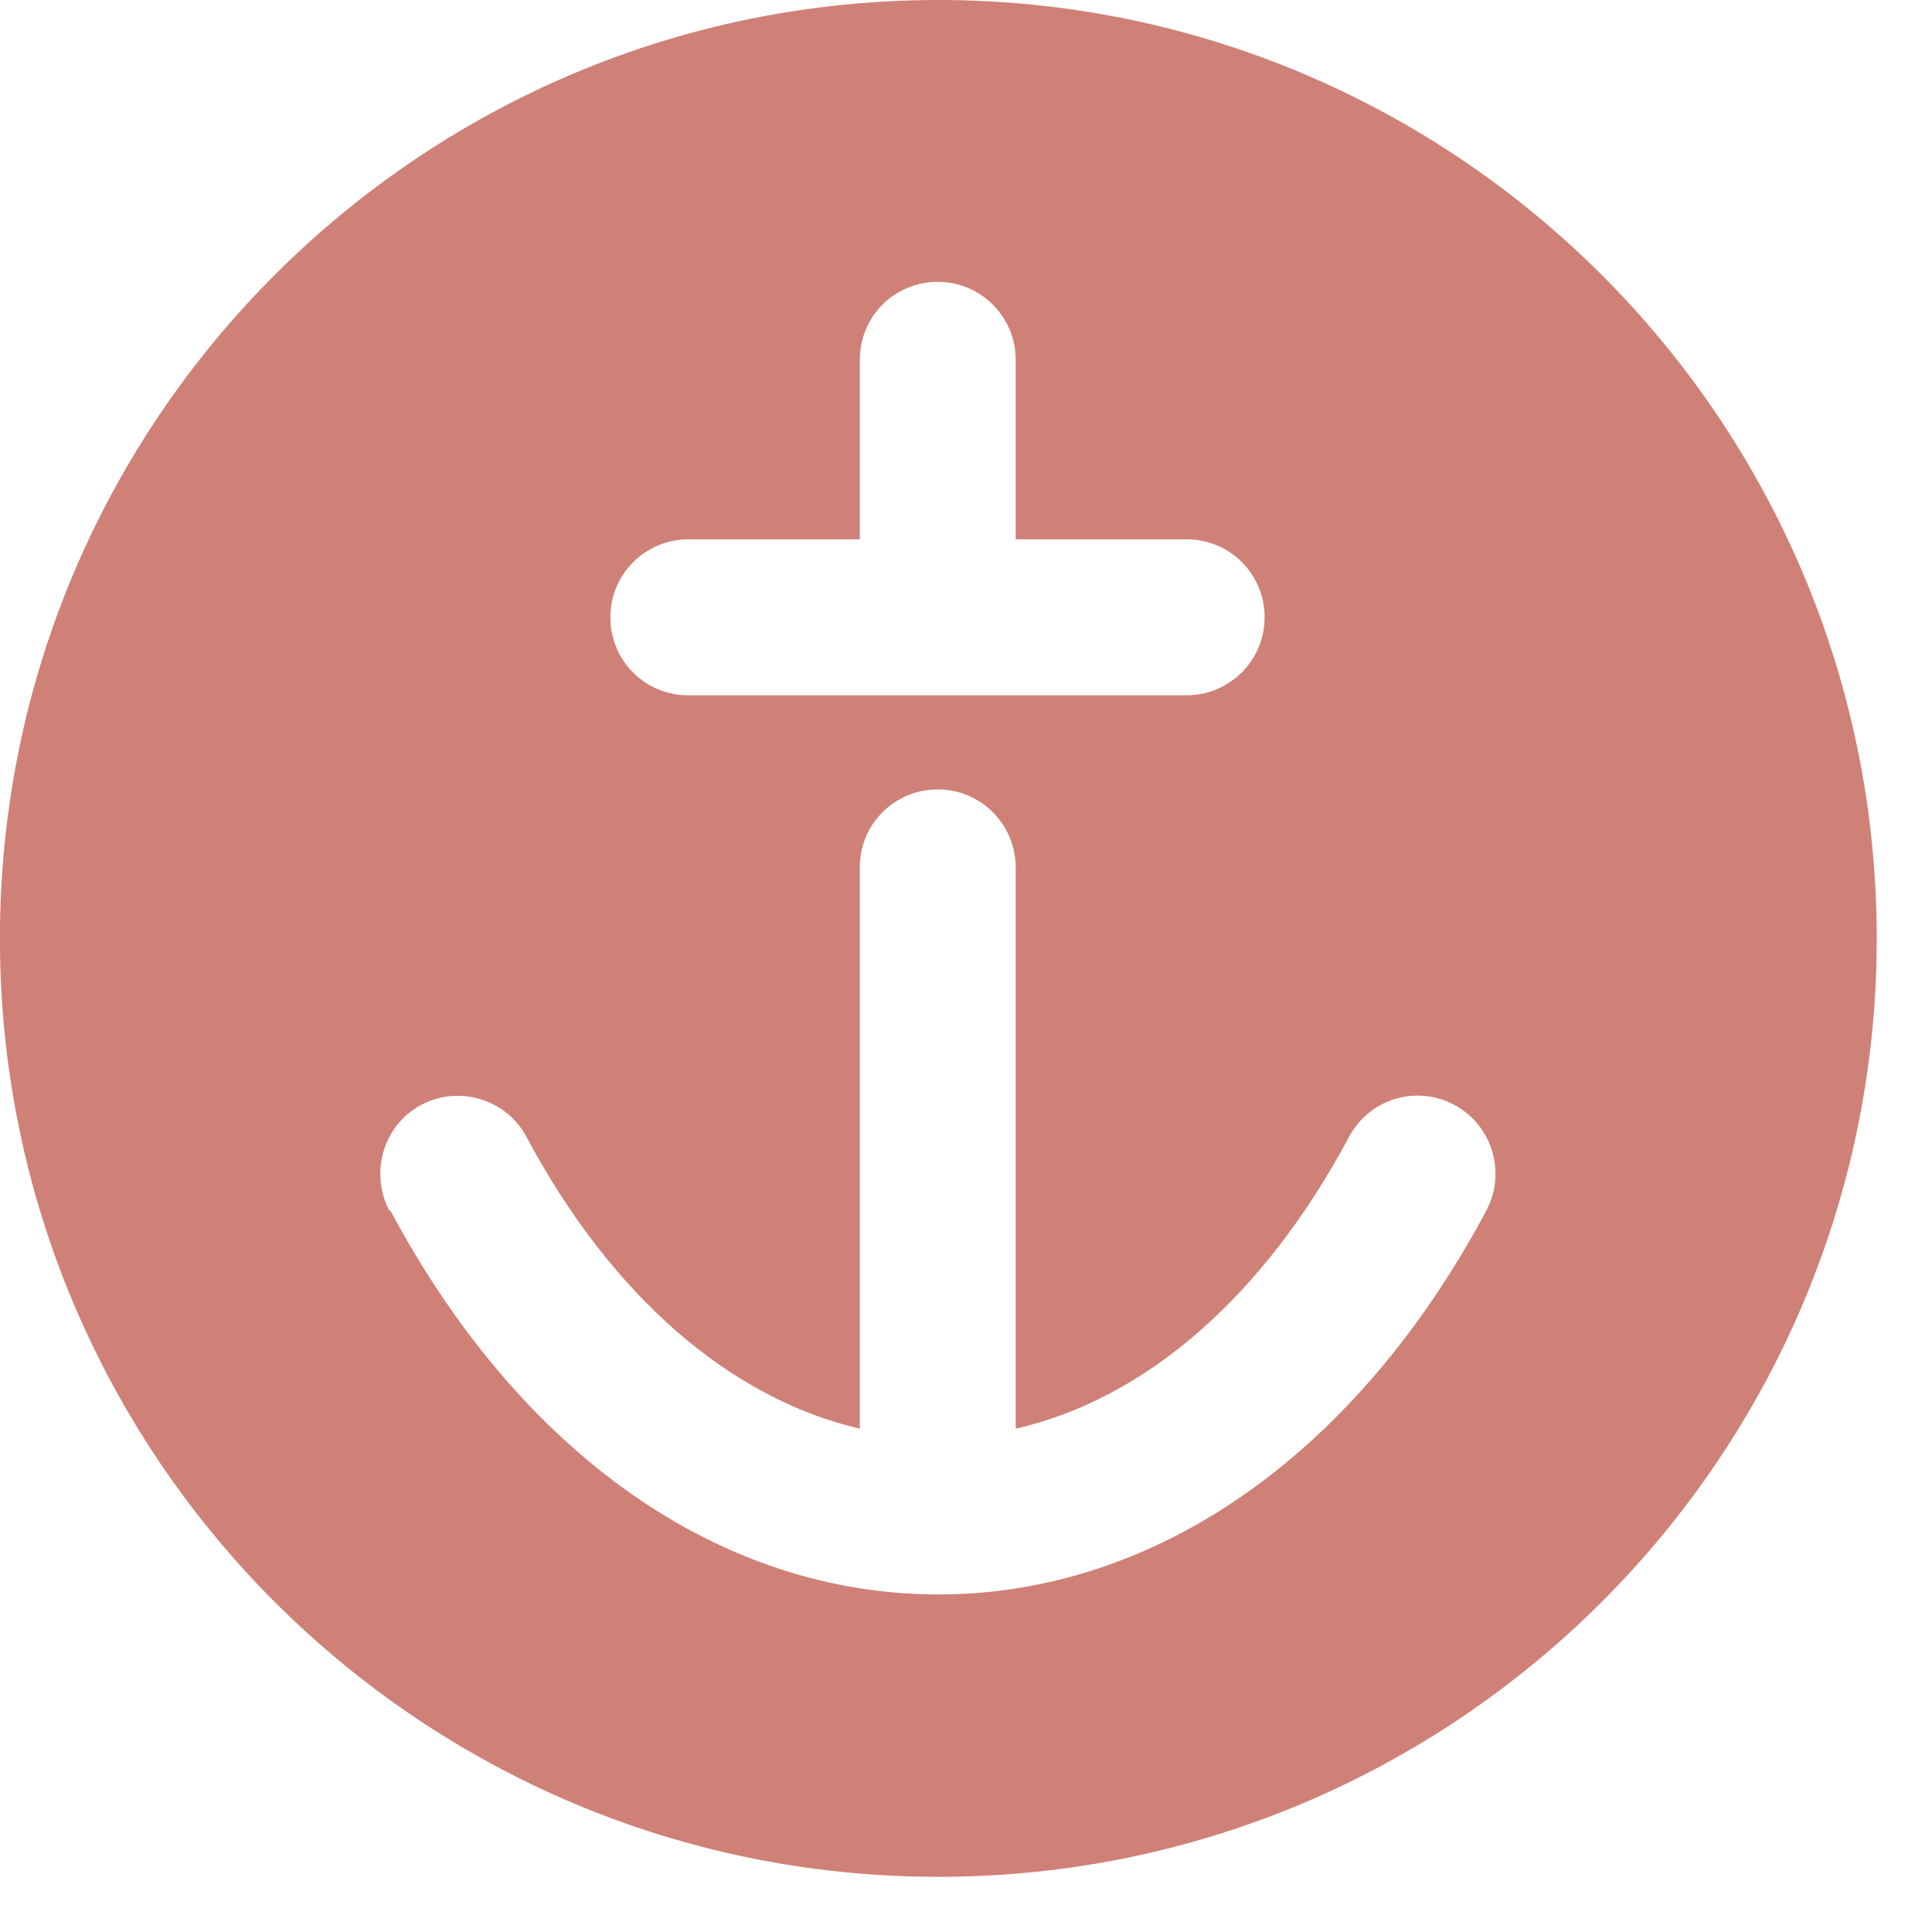 <?xml version="1.0" encoding="UTF-8"?> <svg xmlns="http://www.w3.org/2000/svg" width="25" height="25" viewBox="0 0 25 25" fill="none"><path d="M12.142 0C18.845 0 24.285 5.44 24.285 12.143C24.285 18.846 18.845 24.286 12.142 24.286C5.439 24.286 -0.001 18.854 -0.001 12.143C-0.001 5.433 5.439 0 12.142 0ZM15.363 6.979H13.143V4.655C13.143 4.102 12.695 3.647 12.135 3.647C11.574 3.647 11.126 4.095 11.126 4.655V6.979H8.906C8.353 6.979 7.898 7.428 7.898 7.988C7.898 8.549 8.346 8.997 8.906 8.997H15.355C15.908 8.997 16.364 8.549 16.364 7.988C16.364 7.428 15.916 6.979 15.355 6.979M5.051 15.663C6.739 18.824 9.325 20.632 12.142 20.632C14.959 20.632 17.552 18.816 19.234 15.663C19.495 15.169 19.308 14.557 18.815 14.295C18.322 14.034 17.717 14.22 17.455 14.714C16.349 16.784 14.817 18.106 13.143 18.487V11.224C13.143 10.671 12.695 10.215 12.135 10.215C11.574 10.215 11.126 10.664 11.126 11.224V18.487C9.459 18.099 7.92 16.784 6.814 14.714C6.553 14.22 5.94 14.041 5.454 14.295C4.961 14.557 4.782 15.169 5.036 15.663" fill="#CF8177"></path></svg> 